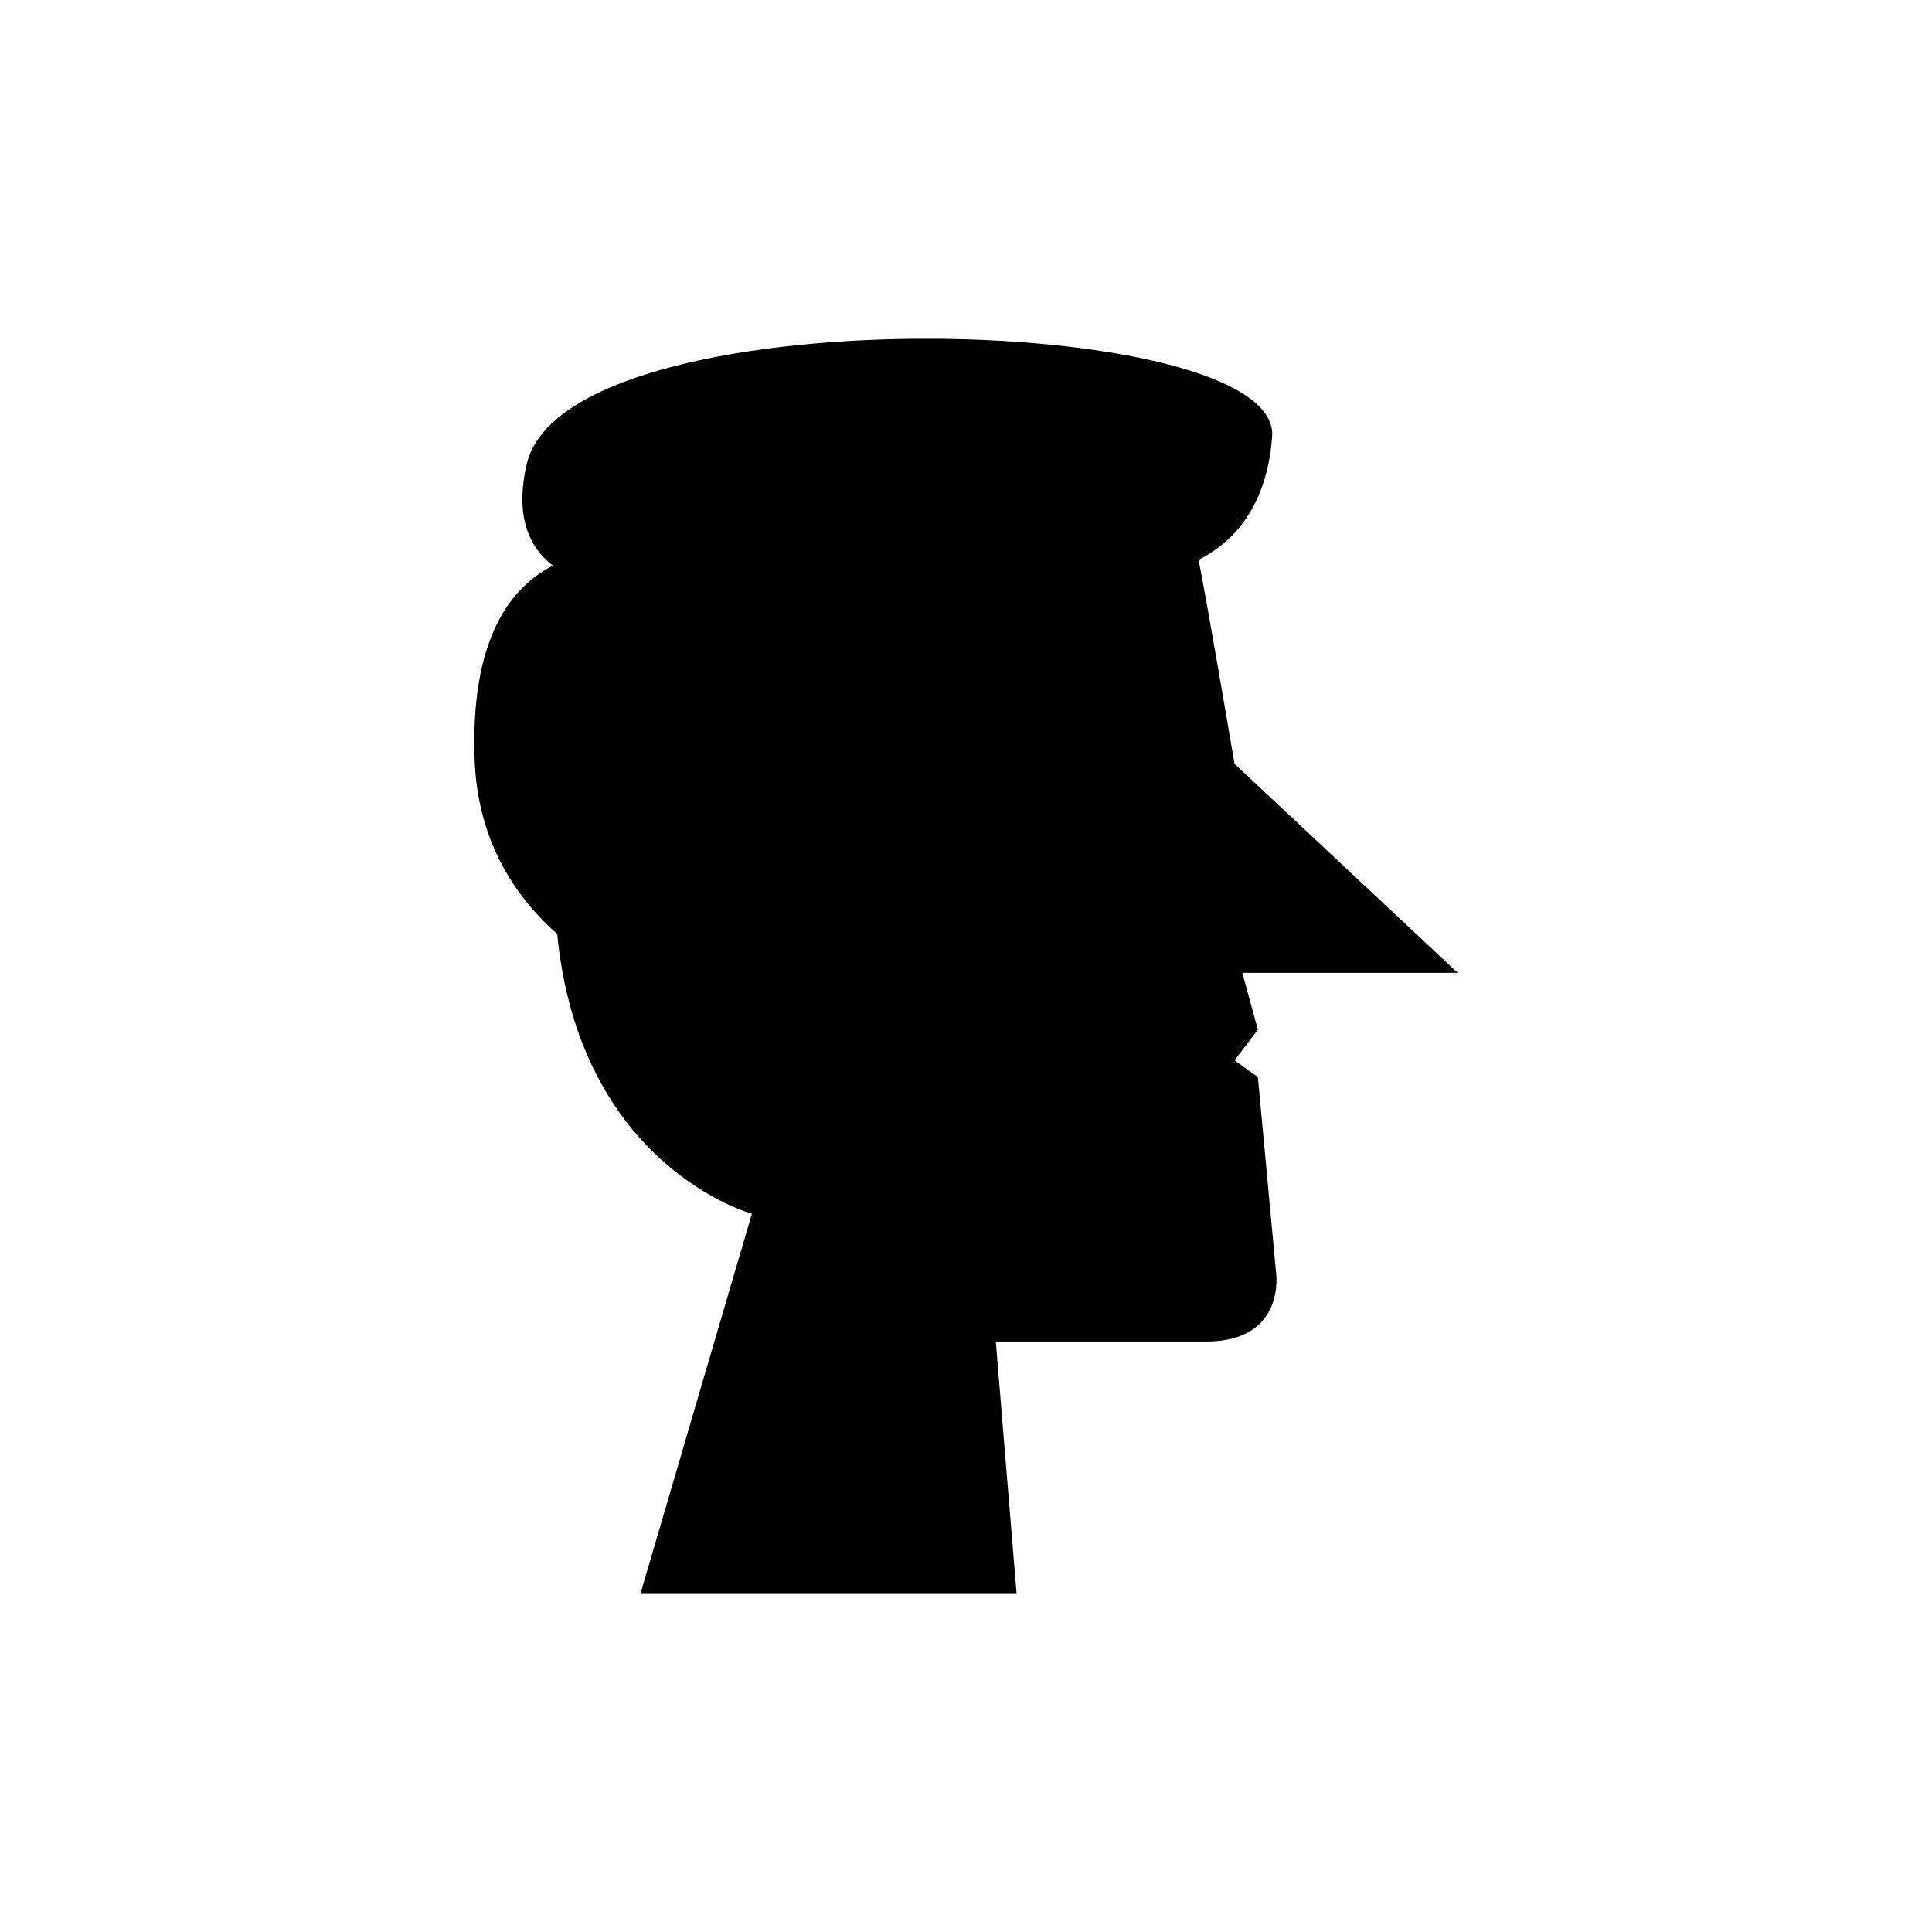 <?xml version="1.0" encoding="UTF-8"?>
<!-- Uploaded to: SVG Repo, www.svgrepo.com, Generator: SVG Repo Mixer Tools -->
<svg fill="#000000" width="800px" height="800px" version="1.1" viewBox="144 144 512 512" xmlns="http://www.w3.org/2000/svg">
 <path d="m477.35 429.43-6.188-4.418 6.188-8.137-4.125-15.059h57.078l-59.141-55.398s-8.762-51.496-9.578-54.043c7.945-3.93 18.086-12.773 19.543-32.684 2.438-33.328-186.97-38.207-197.54 7.316-3.137 13.504 0.406 21.832 6.906 26.902-11.77 6.031-21.773 20.141-20.727 51.141 0.676 20.082 9.262 35.289 21.895 46.473 6.027 61.793 51.594 74.133 51.594 74.133l-29.496 100.56h99.637l-5.5-66.691h55.703c21.316 0 18.566-18.324 18.566-18.324z"/>
</svg>